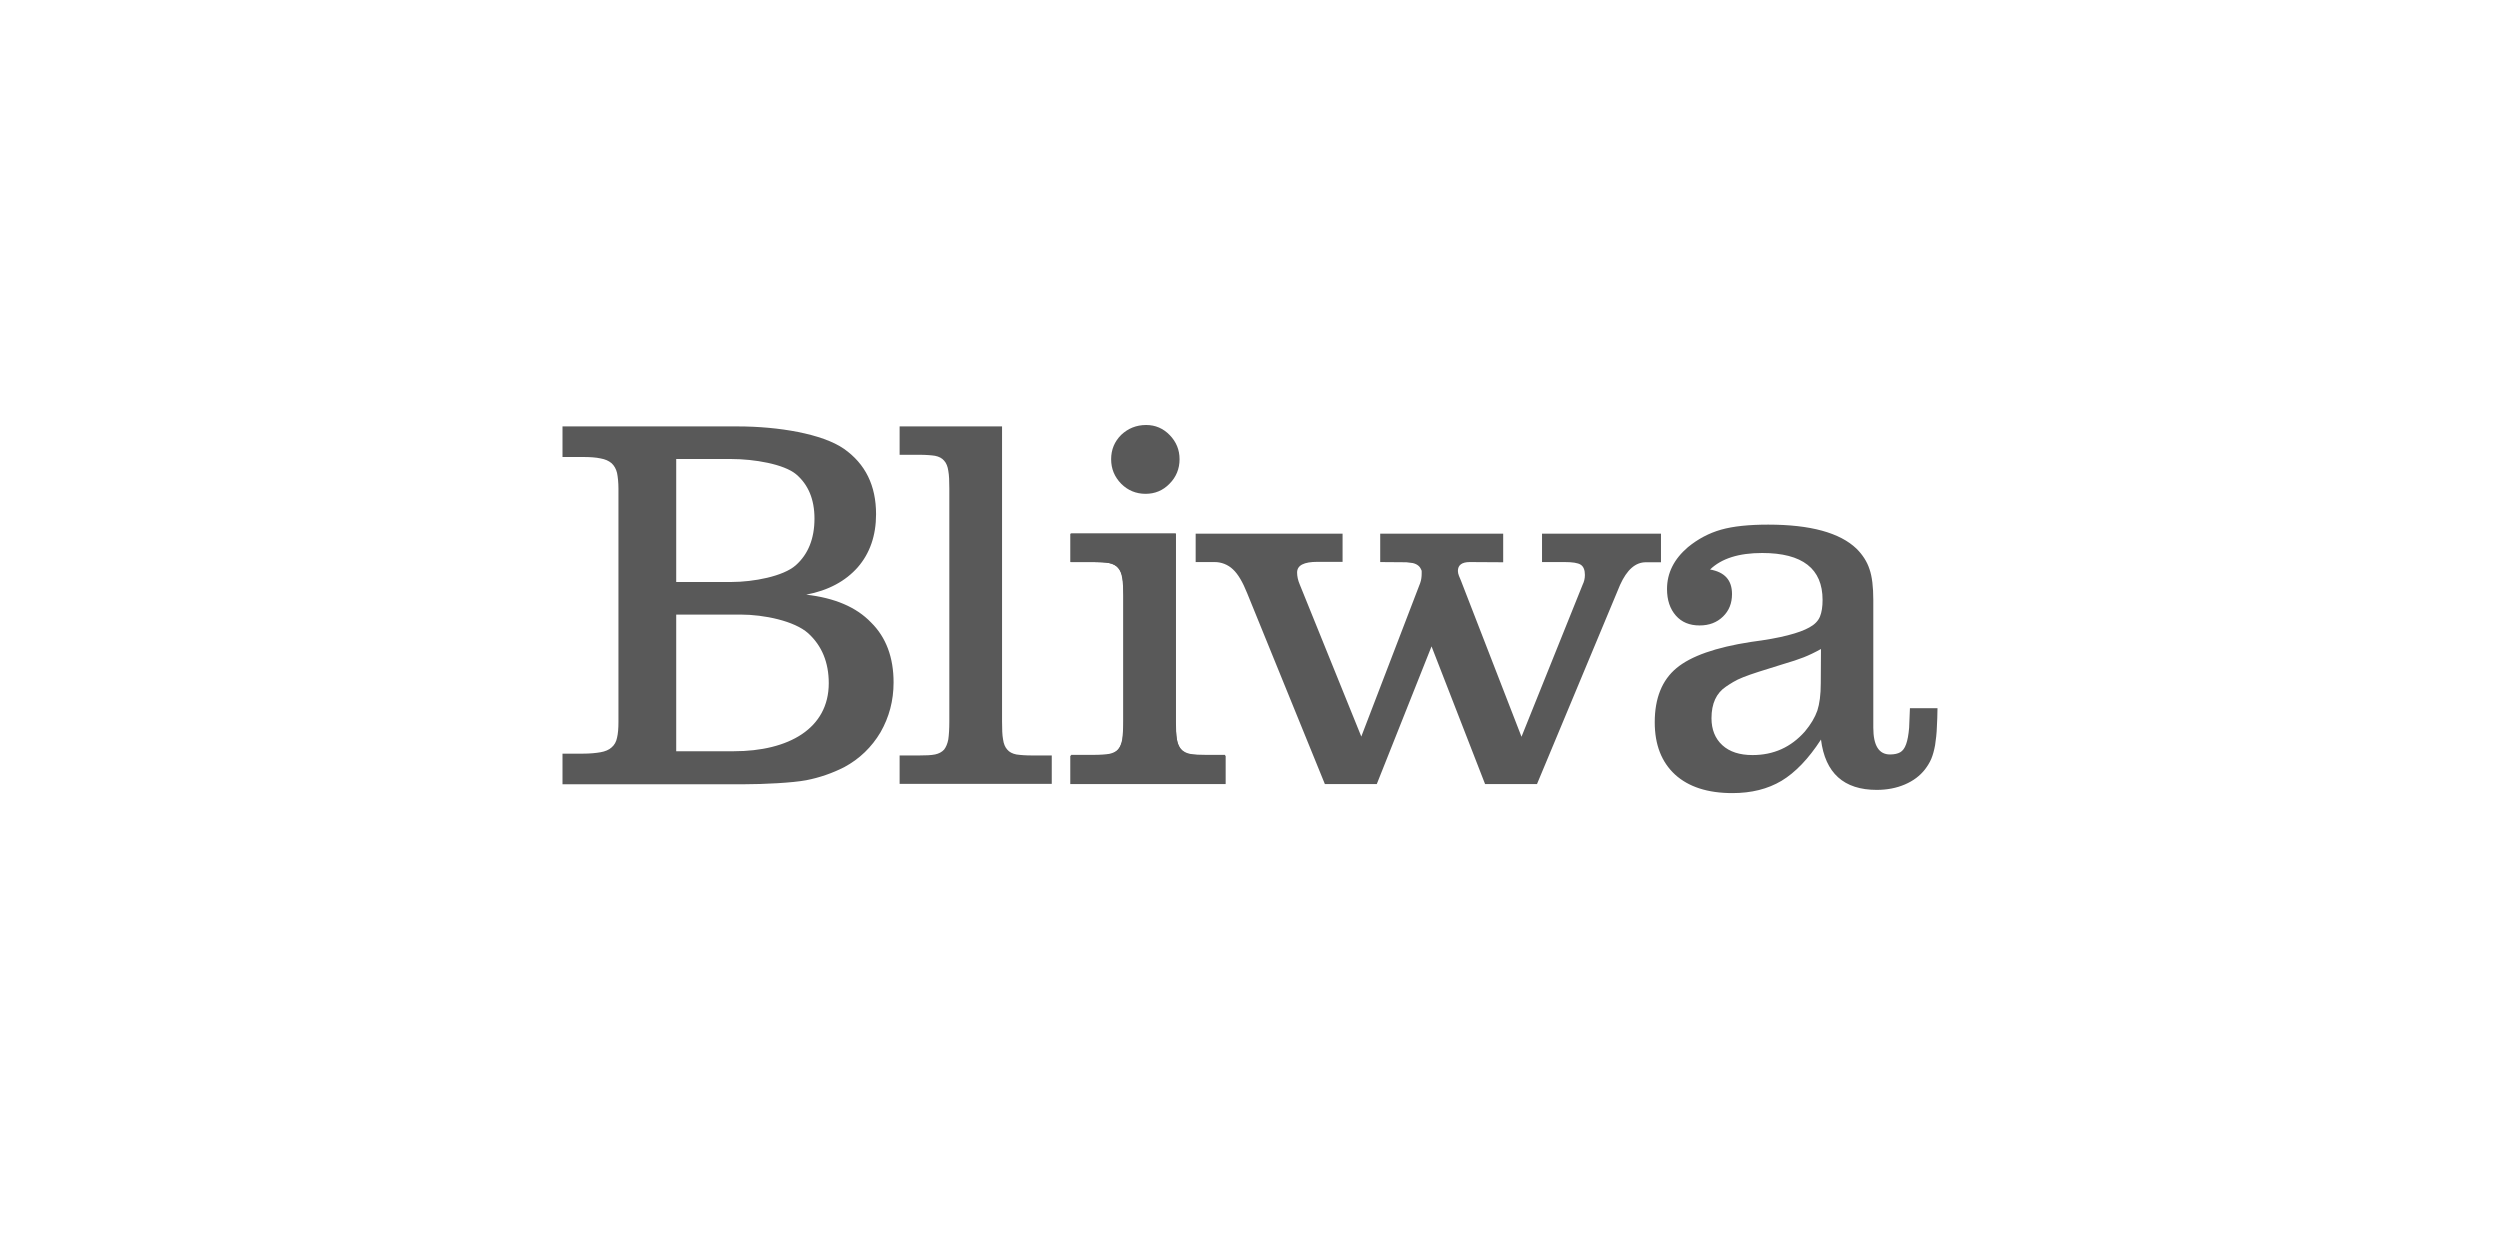 <?xml version="1.0" encoding="UTF-8"?>
<svg width="200px" height="100px" viewBox="0 0 200 100" version="1.1" xmlns="http://www.w3.org/2000/svg" xmlns:xlink="http://www.w3.org/1999/xlink">
    <title>logo_bliwa</title>
    <g id="logo_bliwa" stroke="none" stroke-width="1" fill="none" fill-rule="evenodd">
        <g id="bliwa_logo_rgb_svart_kol" transform="translate(45, 34)" fill="#595959" fill-rule="nonzero">
            <path d="M36.307,26.357 C35.985,26.292 35.744,26.164 35.583,25.97 C35.405,25.777 35.293,25.504 35.244,25.149 C35.18,24.811 35.164,24.328 35.164,23.732 L35.164,0.113 L26.969,0.113 L26.969,2.383 L28.514,2.383 C29.062,2.383 29.48,2.415 29.802,2.463 C30.124,2.528 30.366,2.657 30.527,2.85 C30.704,3.043 30.817,3.317 30.865,3.671 C30.929,4.009 30.946,4.492 30.946,5.088 L30.946,23.732 C30.946,24.328 30.913,24.811 30.865,25.149 C30.801,25.487 30.688,25.761 30.527,25.97 C30.35,26.164 30.108,26.292 29.802,26.357 C29.48,26.421 29.062,26.437 28.514,26.437 L26.969,26.437 L26.969,28.708 L39.141,28.708 L39.141,26.437 L37.595,26.437 C37.048,26.437 36.629,26.405 36.307,26.357 Z M50.218,26.357 C49.896,26.292 49.655,26.164 49.494,25.97 C49.316,25.777 49.204,25.504 49.155,25.149 C49.091,24.811 49.075,24.328 49.075,23.732 L49.075,8.694 L40.622,8.694 L40.622,10.965 L42.425,10.965 C42.973,10.965 43.391,10.997 43.713,11.045 C44.035,11.109 44.277,11.238 44.438,11.431 C44.615,11.625 44.728,11.898 44.776,12.253 C44.84,12.591 44.857,13.074 44.857,13.669 L44.857,23.749 C44.857,24.344 44.824,24.827 44.776,25.165 C44.712,25.504 44.599,25.777 44.438,25.987 C44.261,26.18 44.019,26.309 43.713,26.373 C43.391,26.437 42.973,26.453 42.425,26.453 L40.622,26.453 L40.622,28.724 L53.052,28.724 L53.052,26.453 L51.506,26.453 L50.218,26.357 L50.218,26.357 Z M107.794,22.654 L107.73,24.232 C107.681,24.795 107.601,25.23 107.488,25.536 C107.376,25.858 107.215,26.067 107.021,26.18 C106.828,26.292 106.554,26.357 106.2,26.357 C105.315,26.357 104.864,25.648 104.864,24.215 L104.864,14.008 C104.864,12.945 104.767,12.124 104.558,11.528 C104.365,10.932 104.011,10.385 103.528,9.902 C102.191,8.614 99.824,7.97 96.459,7.97 C94.914,7.97 93.658,8.099 92.692,8.372 C91.726,8.646 90.84,9.113 90.035,9.773 C88.924,10.723 88.361,11.834 88.361,13.122 C88.361,14.008 88.602,14.716 89.069,15.247 C89.536,15.779 90.164,16.036 90.969,16.036 C91.742,16.036 92.354,15.795 92.837,15.328 C93.32,14.861 93.561,14.265 93.561,13.525 C93.561,12.414 92.982,11.77 91.806,11.56 C92.724,10.675 94.109,10.24 95.976,10.24 C99.196,10.24 100.806,11.496 100.806,13.992 C100.806,14.523 100.742,14.974 100.597,15.328 C100.452,15.682 100.162,15.972 99.744,16.197 C99.341,16.423 98.778,16.632 98.021,16.825 C97.28,17.018 96.298,17.196 95.059,17.357 C92.257,17.791 90.277,18.484 89.117,19.45 C87.958,20.416 87.379,21.865 87.379,23.781 C87.379,25.584 87.926,26.969 89.005,27.967 C90.083,28.949 91.613,29.448 93.593,29.448 C95.107,29.448 96.411,29.126 97.522,28.466 C98.617,27.806 99.679,26.711 100.678,25.165 C101.016,27.854 102.513,29.191 105.138,29.191 C105.959,29.191 106.715,29.046 107.392,28.756 C108.068,28.466 108.599,28.064 109.002,27.548 C109.195,27.291 109.372,27.017 109.501,26.711 C109.63,26.405 109.726,26.051 109.807,25.616 C109.871,25.181 109.936,24.682 109.952,24.119 C109.984,23.62 109.984,23.298 110,22.654 L107.794,22.654 L107.794,22.654 Z M100.662,20.657 C100.662,21.575 100.565,22.299 100.388,22.847 C100.195,23.394 99.873,23.942 99.39,24.521 C98.279,25.777 96.894,26.405 95.203,26.405 C94.173,26.405 93.368,26.148 92.788,25.616 C92.209,25.085 91.919,24.36 91.919,23.459 C91.919,22.283 92.305,21.446 93.078,20.931 C93.255,20.818 93.432,20.689 93.658,20.561 C93.867,20.432 94.141,20.303 94.463,20.174 C94.785,20.045 95.203,19.9 95.703,19.739 L97.554,19.16 C98.327,18.934 98.907,18.741 99.309,18.58 C99.712,18.419 100.162,18.21 100.678,17.92 L100.662,20.657 Z M19.498,13.573 C21.269,13.235 22.638,12.494 23.62,11.383 C24.586,10.272 25.085,8.855 25.085,7.133 C25.085,4.846 24.232,3.107 22.509,1.9 C20.786,0.708 17.292,0.113 14.008,0.113 L0,0.113 L0,2.56 L1.626,2.56 C2.206,2.56 2.673,2.592 3.043,2.673 C3.413,2.737 3.703,2.866 3.929,3.059 C4.138,3.252 4.283,3.51 4.363,3.832 C4.428,4.154 4.476,4.589 4.476,5.104 L4.476,23.749 C4.476,24.264 4.444,24.682 4.363,25.02 C4.299,25.343 4.154,25.6 3.929,25.793 C3.719,25.987 3.413,26.115 3.043,26.18 C2.673,26.244 2.206,26.292 1.626,26.292 L0,26.292 L0,28.74 L14.555,28.74 C16.101,28.74 18.403,28.627 19.498,28.418 C20.577,28.208 21.591,27.854 22.541,27.371 C23.765,26.711 24.731,25.777 25.439,24.586 C26.131,23.378 26.486,22.058 26.486,20.593 C26.486,18.596 25.89,16.986 24.682,15.795 C23.491,14.555 21.752,13.831 19.498,13.573 Z M9.097,2.721 L13.492,2.721 C15.328,2.721 17.711,3.124 18.693,3.945 C19.659,4.766 20.158,5.941 20.158,7.487 C20.158,9.081 19.659,10.337 18.661,11.222 C17.662,12.108 15.28,12.559 13.508,12.559 L9.097,12.559 L9.097,2.721 Z M13.702,26.099 L9.097,26.099 L9.097,15.167 L14.265,15.167 C16.101,15.167 18.548,15.666 19.659,16.664 C20.754,17.662 21.301,18.999 21.301,20.657 C21.301,24.28 18.097,26.099 13.702,26.099 Z" id="Shape"></path>
            <path d="M78.362,8.694 L78.362,10.965 L80.165,10.965 C80.793,10.965 81.228,11.029 81.453,11.174 C81.679,11.319 81.792,11.593 81.792,11.995 C81.792,12.285 81.727,12.542 81.614,12.768 L76.72,24.94 L71.874,12.446 L71.713,12.059 C71.664,11.931 71.632,11.802 71.632,11.673 C71.632,11.206 71.954,10.965 72.582,10.965 L75.255,10.981 L75.255,8.694 L65.417,8.694 L65.417,10.965 L67.51,10.981 L68.025,11.045 C68.364,11.126 68.589,11.303 68.686,11.56 C68.686,11.576 68.686,11.576 68.702,11.576 C68.702,11.593 68.702,11.593 68.718,11.609 C68.718,11.641 68.734,11.673 68.734,11.705 L68.734,11.882 C68.734,12.14 68.702,12.398 68.621,12.623 L68.589,12.72 C68.589,12.736 68.589,12.736 68.573,12.752 L63.904,24.924 L58.977,12.752 C58.832,12.414 58.768,12.092 58.768,11.802 C58.768,11.222 59.315,10.948 60.394,10.948 L62.406,10.948 L62.406,8.694 L50.653,8.694 L50.653,10.965 L52.15,10.965 C52.7,10.958 53.232,11.166 53.631,11.544 C54.05,11.931 54.42,12.575 54.775,13.46 L60.989,28.724 L65.143,28.724 L69.523,17.711 L73.806,28.724 L77.96,28.724 L84.609,12.784 C85.157,11.576 85.833,10.981 86.67,10.981 L87.878,10.981 L87.878,8.694 L78.362,8.694 L78.362,8.694 Z M49.059,23.7 C49.059,24.296 49.091,24.763 49.139,25.117 C49.204,25.455 49.316,25.729 49.477,25.922 C49.655,26.115 49.88,26.244 50.202,26.309 C50.508,26.373 50.943,26.389 51.474,26.389 L53.004,26.389 L53.004,28.659 L40.686,28.659 L40.686,26.389 L42.474,26.389 C43.005,26.389 43.44,26.357 43.746,26.309 C44.052,26.244 44.293,26.131 44.47,25.922 C44.647,25.729 44.76,25.455 44.808,25.117 C44.857,24.779 44.889,24.312 44.889,23.7 L44.889,13.653 C44.889,13.058 44.857,12.591 44.808,12.237 C44.744,11.898 44.631,11.625 44.47,11.431 C44.293,11.238 44.052,11.109 43.746,11.045 C43.44,10.981 43.005,10.965 42.474,10.965 L40.686,10.965 L40.686,8.678 L49.059,8.678 L49.059,23.7 L49.059,23.7 Z M46.692,0 C47.433,0 48.061,0.274 48.576,0.805 C49.107,1.352 49.365,1.996 49.365,2.737 C49.365,3.51 49.091,4.17 48.56,4.701 C48.028,5.249 47.384,5.506 46.644,5.506 C45.887,5.506 45.227,5.233 44.696,4.701 C44.164,4.154 43.891,3.51 43.891,2.737 C43.891,1.964 44.164,1.32 44.696,0.789 C45.243,0.274 45.903,0 46.692,0" id="Shape"></path>
        </g>
    </g>
</svg>